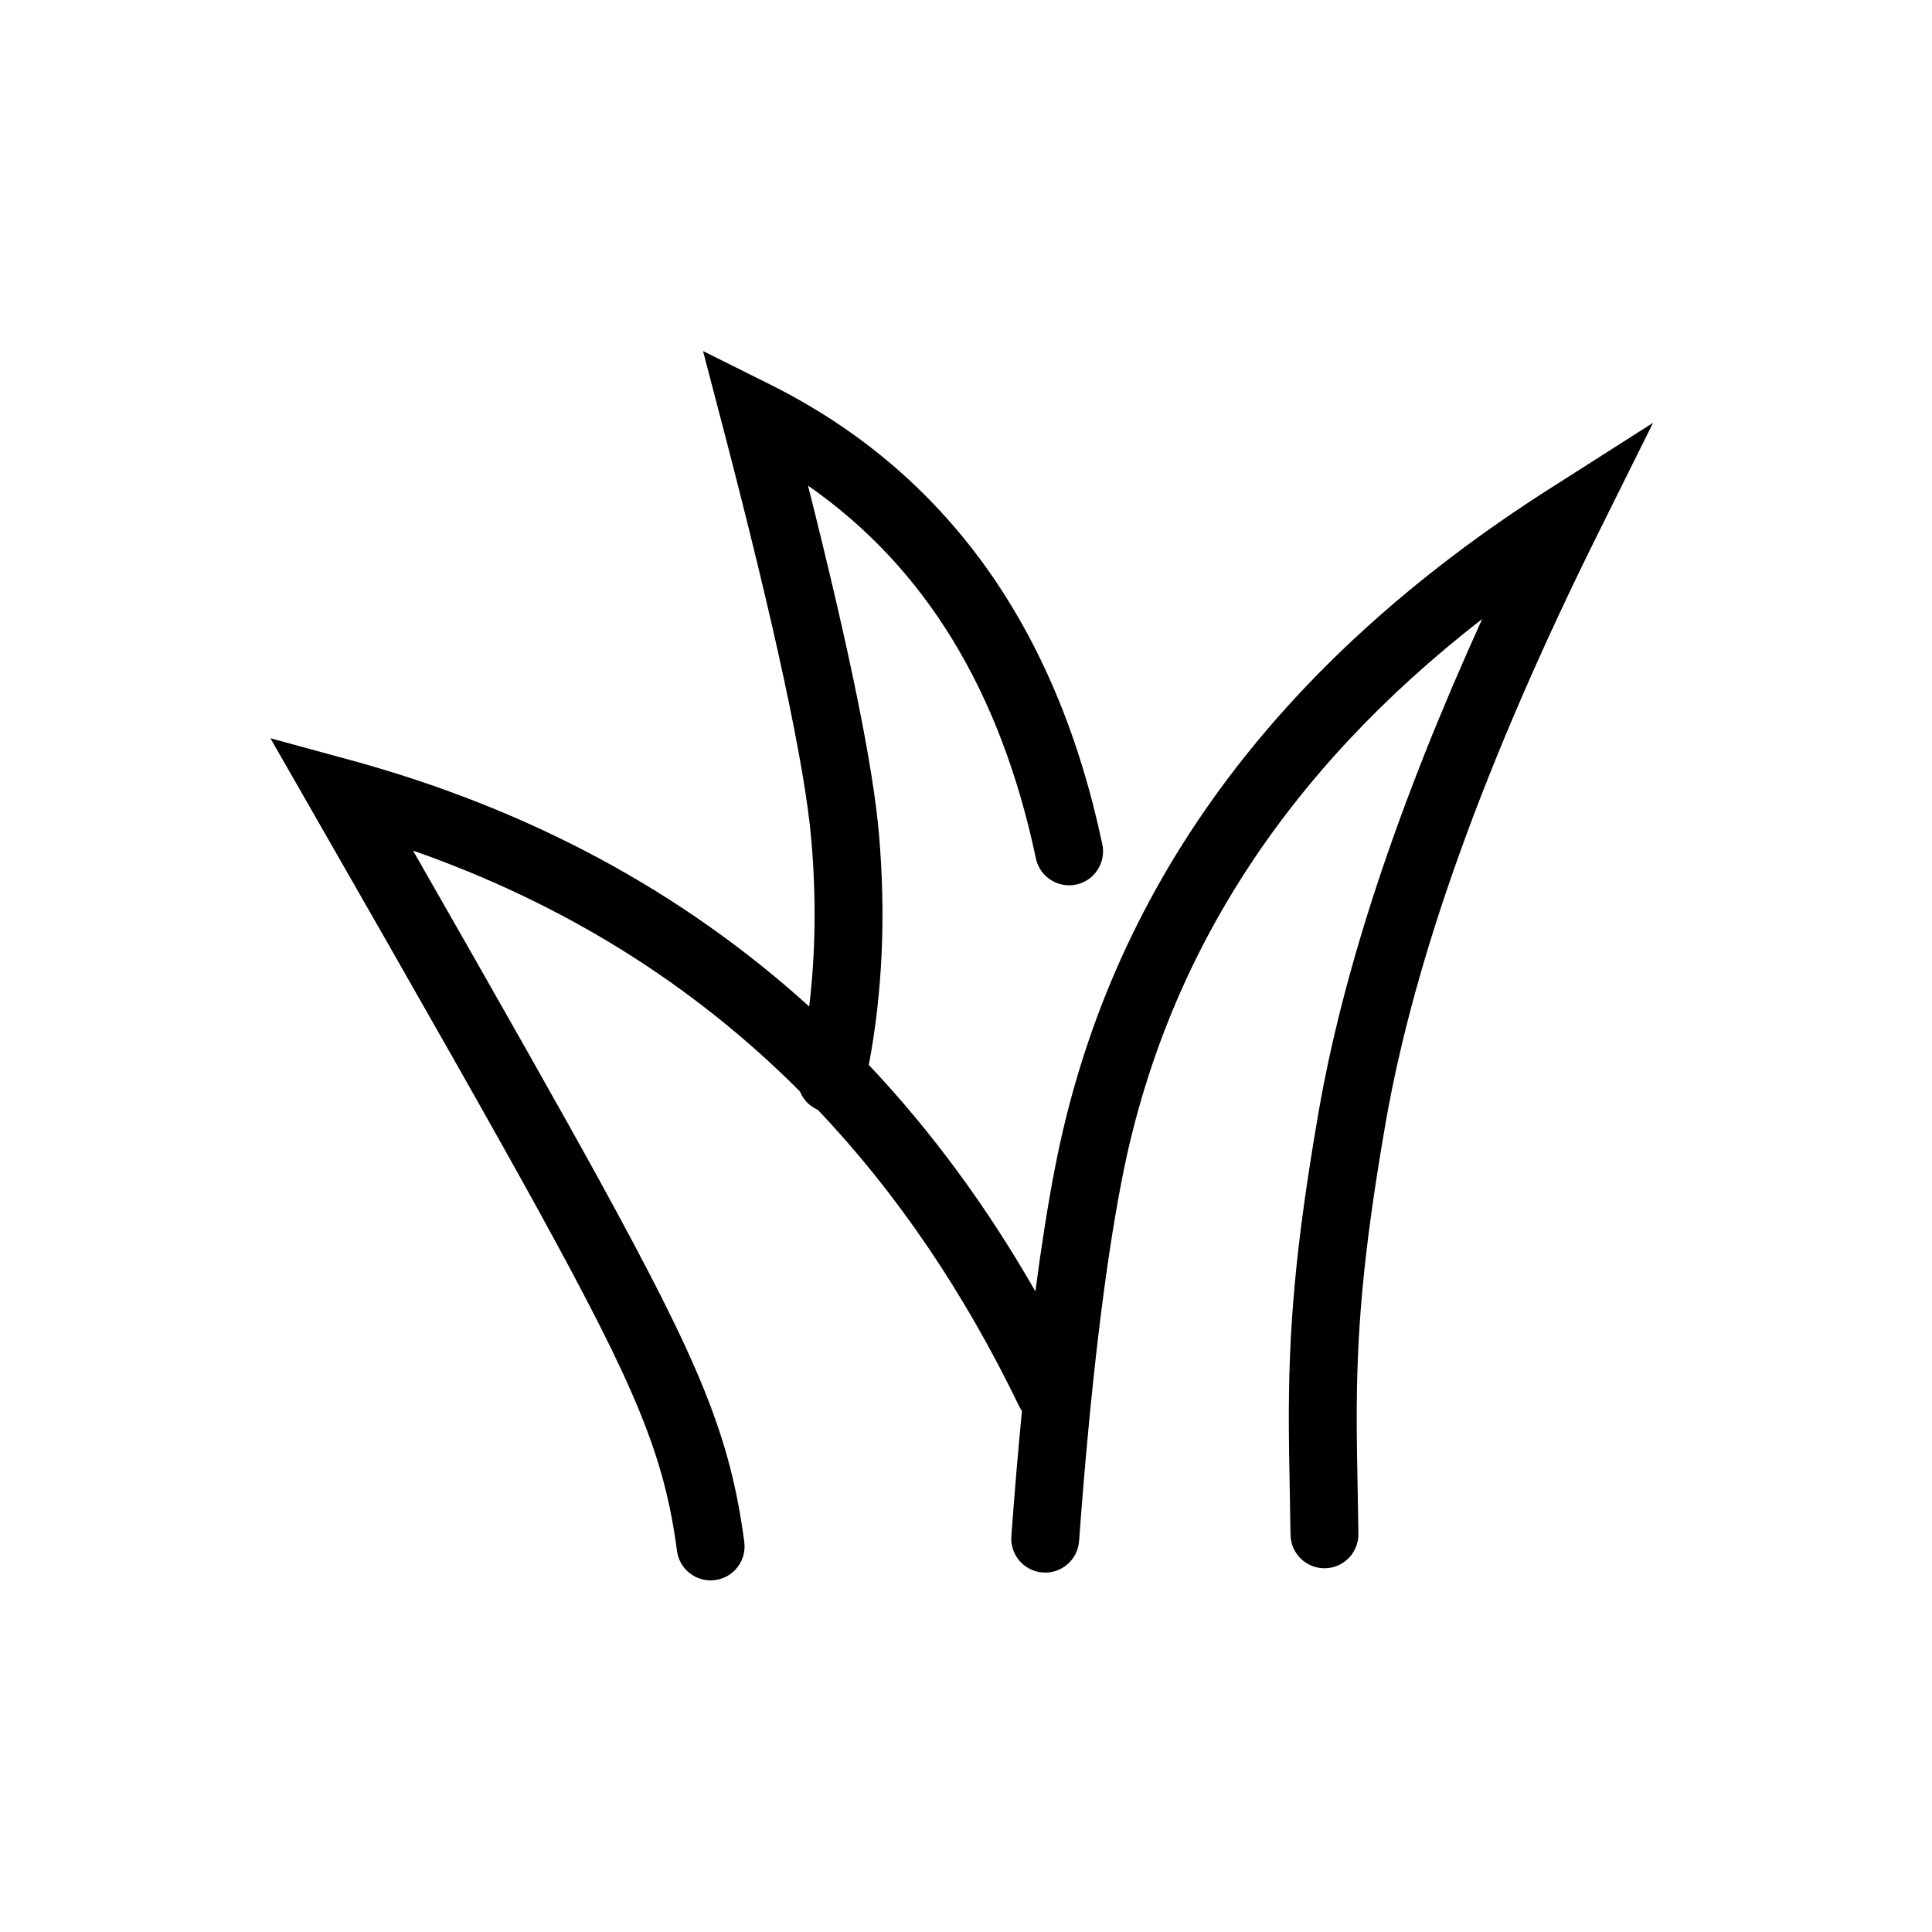 <?xml version="1.0" encoding="UTF-8"?>
<!-- Uploaded to: ICON Repo, www.iconrepo.com, Generator: ICON Repo Mixer Tools -->
<svg fill="#000000" width="800px" height="800px" version="1.1" viewBox="144 144 512 512" xmlns="http://www.w3.org/2000/svg">
 <path d="m374.25 426.22c16.598 17.578 31.316 37.586 44.141 60.012 1.598-12.219 3.332-23.152 5.203-32.809 14.199-73.312 58.102-133.41 131.19-179.98l27.297-17.391-14.406 28.984c-30.102 60.562-48.938 112.93-56.547 156.98-5.922 34.293-7.707 55.258-7.578 80.18 0.027 4.586 0.07 7.32 0.258 17.223 0.09 4.789 0.141 7.777 0.184 11.07 0.066 4.969-3.91 9.051-8.879 9.113-4.969 0.066-9.047-3.91-9.113-8.879-0.043-3.25-0.094-6.207-0.184-10.961-0.188-9.996-0.234-12.77-0.258-17.473-0.137-25.992 1.742-48.012 7.84-83.336 6.59-38.141 21.062-81.758 43.395-130.91-52.457 40.699-84.191 90.23-95.535 148.8-4.566 23.586-8.34 55.465-11.293 95.578-0.367 4.953-4.68 8.676-9.633 8.309-4.957-0.363-8.68-4.676-8.312-9.633 0.863-11.738 1.797-22.793 2.805-33.168-0.273-0.391-0.52-0.809-0.734-1.254-14.656-30.332-32.43-56.504-53.344-78.551-2.211-0.957-3.898-2.746-4.769-4.898-28.551-28.605-62.699-49.852-102.52-63.809 23.445 40.977 39.852 70 49.234 87.09 26.547 48.359 34.84 67.945 38.551 96.141 0.648 4.926-2.816 9.445-7.742 10.094-4.93 0.648-9.445-2.816-10.094-7.742-3.332-25.316-10.969-43.344-36.488-89.836-10.762-19.602-30.914-55.16-60.438-106.64l-10.824-18.879 20.996 5.723c47.355 12.906 87.98 34.719 121.79 65.363 1.691-14.016 1.891-28.691 0.578-44.047-1.656-19.453-9.566-56.43-23.699-110.49l-5.012-19.168 17.73 8.84c46.438 23.156 75.883 64.051 88.09 121.9 1.023 4.859-2.086 9.633-6.945 10.66-4.863 1.023-9.637-2.086-10.66-6.945-9.395-44.504-29.473-77.277-60.391-98.793 11.016 43.711 17.281 74.441 18.816 92.469 1.828 21.441 0.934 41.801-2.703 61.062z"/>
</svg>